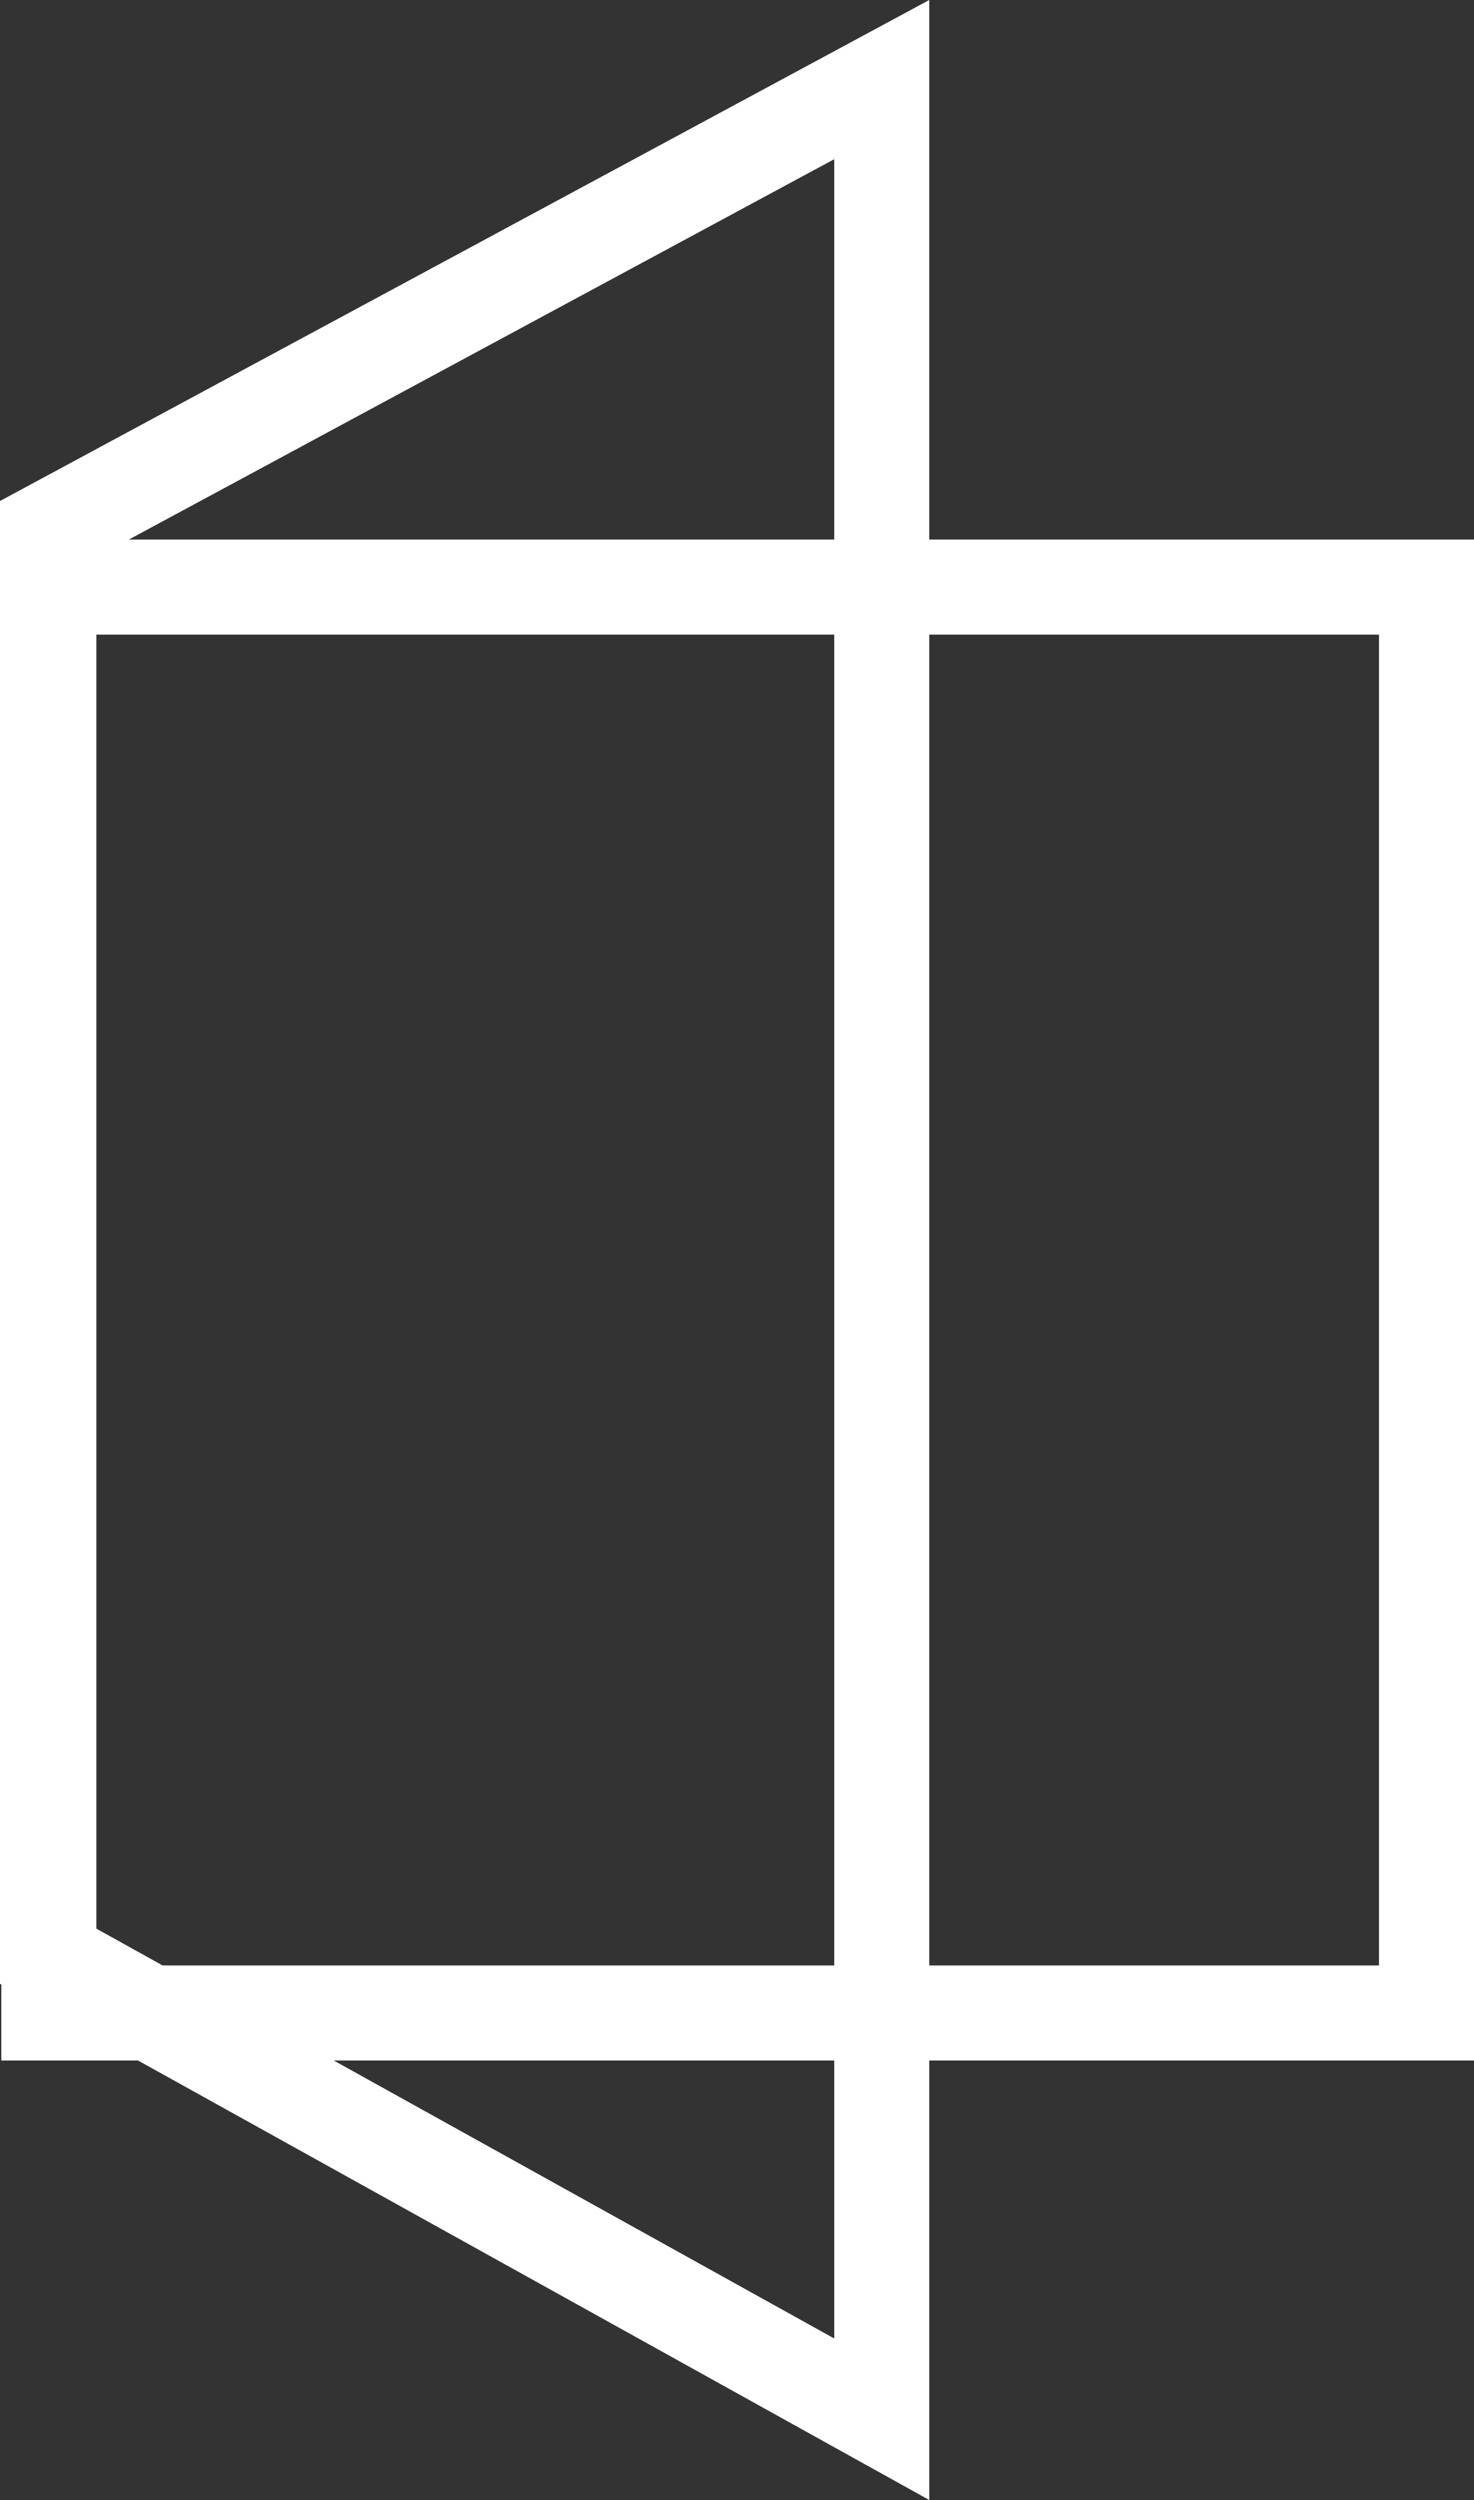 <svg xmlns="http://www.w3.org/2000/svg" width="31.028" height="52.599" viewBox="0 0 31.028 52.599"><rect x="0" y="0" width="31.028" height="52.599" fill="#333333" stroke="none"/><g transform="translate(-1147.887 -3677.648)"><g transform="translate(1147.887 3677.648)"><g transform="translate(0.028 11.352)" fill="none" stroke="#fff" stroke-width="2"><rect width="31" height="32" stroke="none"/><rect x="1" y="1" width="29" height="30" fill="none"/></g><g transform="translate(0 19.598)" fill="none"><path d="M0-9.057,19.561-19.6V33L0,22.141Z" stroke="none"/><path d="M 17.561 -16.249 L 2 -7.862 L 2 20.964 L 17.561 29.603 L 17.561 -16.249 M 19.561 -19.598 L 19.561 33.001 L 0 22.141 L 0 -9.057 L 19.561 -19.598 Z" stroke="none" fill="#fff"/></g></g></g></svg>
